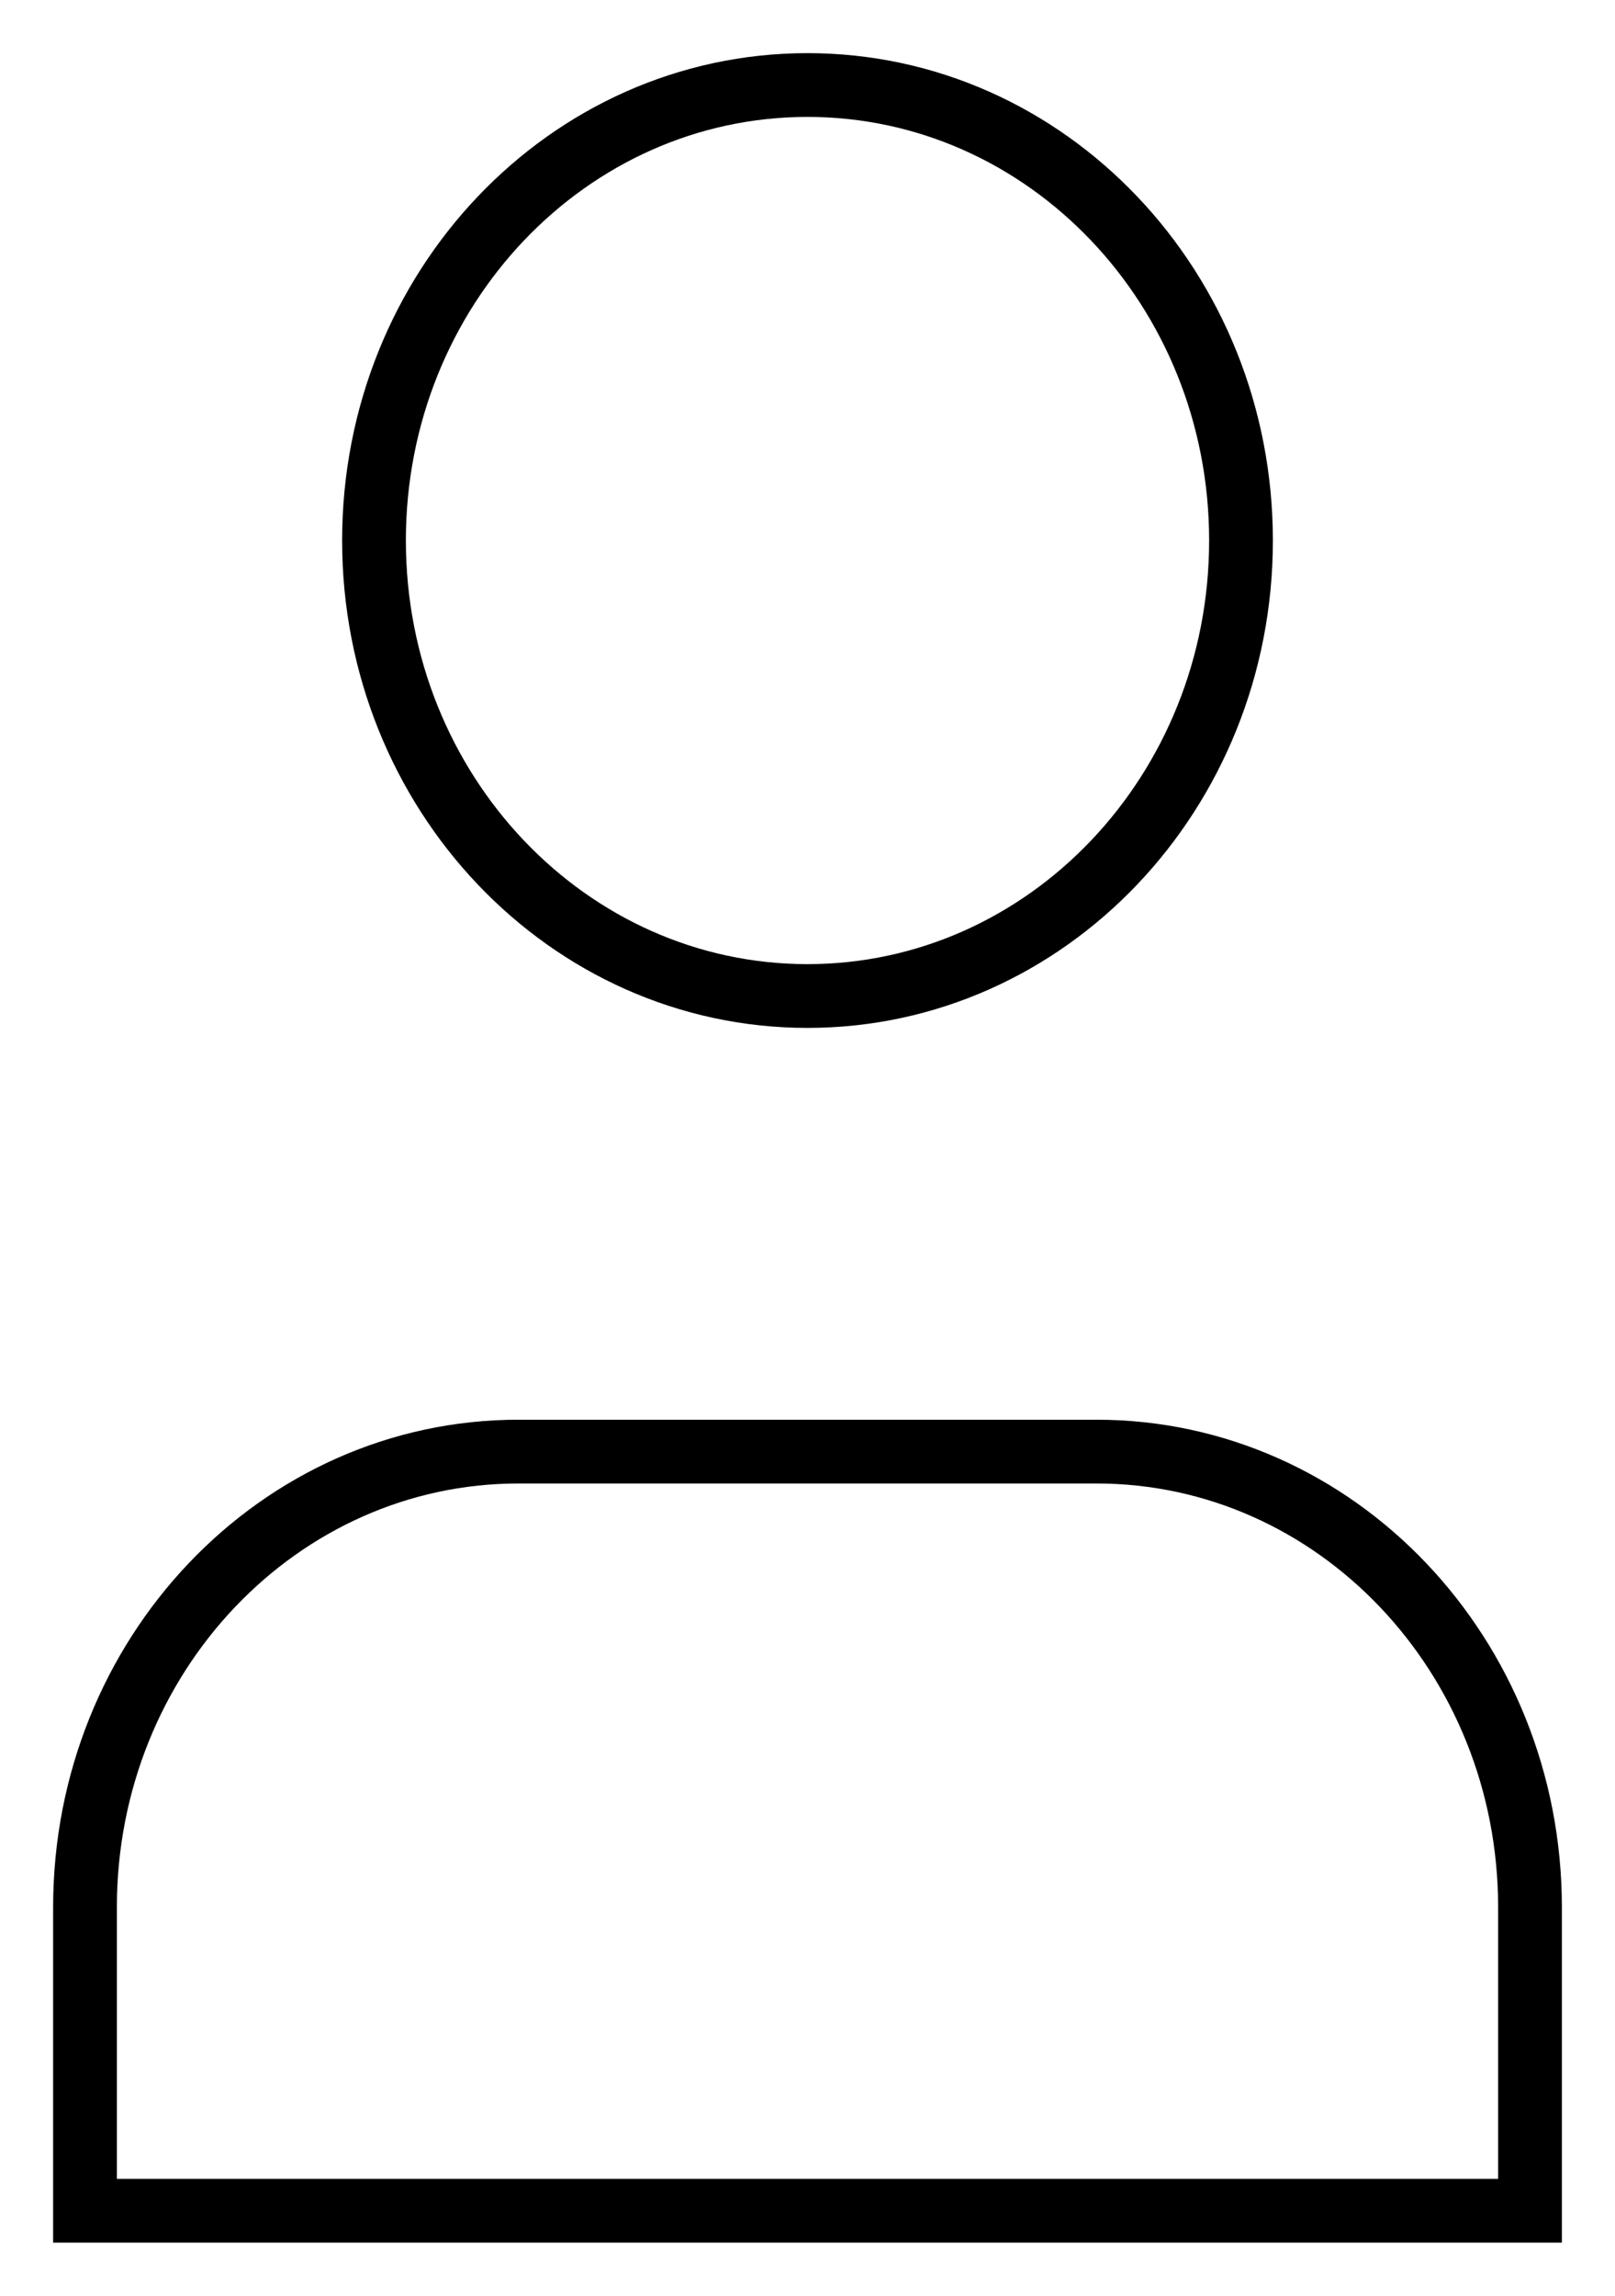 <svg width="19" height="27" viewBox="0 0 19 27" fill="none" xmlns="http://www.w3.org/2000/svg">
<path fill-rule="evenodd" clip-rule="evenodd" d="M14.6 6.357C14.6 9.316 12.317 11.714 9.5 11.714C6.683 11.714 4.4 9.316 4.4 6.357C4.4 3.398 6.683 1 9.5 1C12.317 1 14.6 3.398 14.6 6.357Z" stroke="black" stroke-width="0.75" stroke-linecap="square"/>
<path fill-rule="evenodd" clip-rule="evenodd" d="M18 26H1C1 24.731 1 23.524 1 22.431C1 19.471 3.283 17.072 6.1 17.072H12.9C15.717 17.072 18 19.471 18 22.431C18 23.524 18 24.731 18 26Z" stroke="black" stroke-width="0.75" stroke-linecap="square"/>
</svg>
